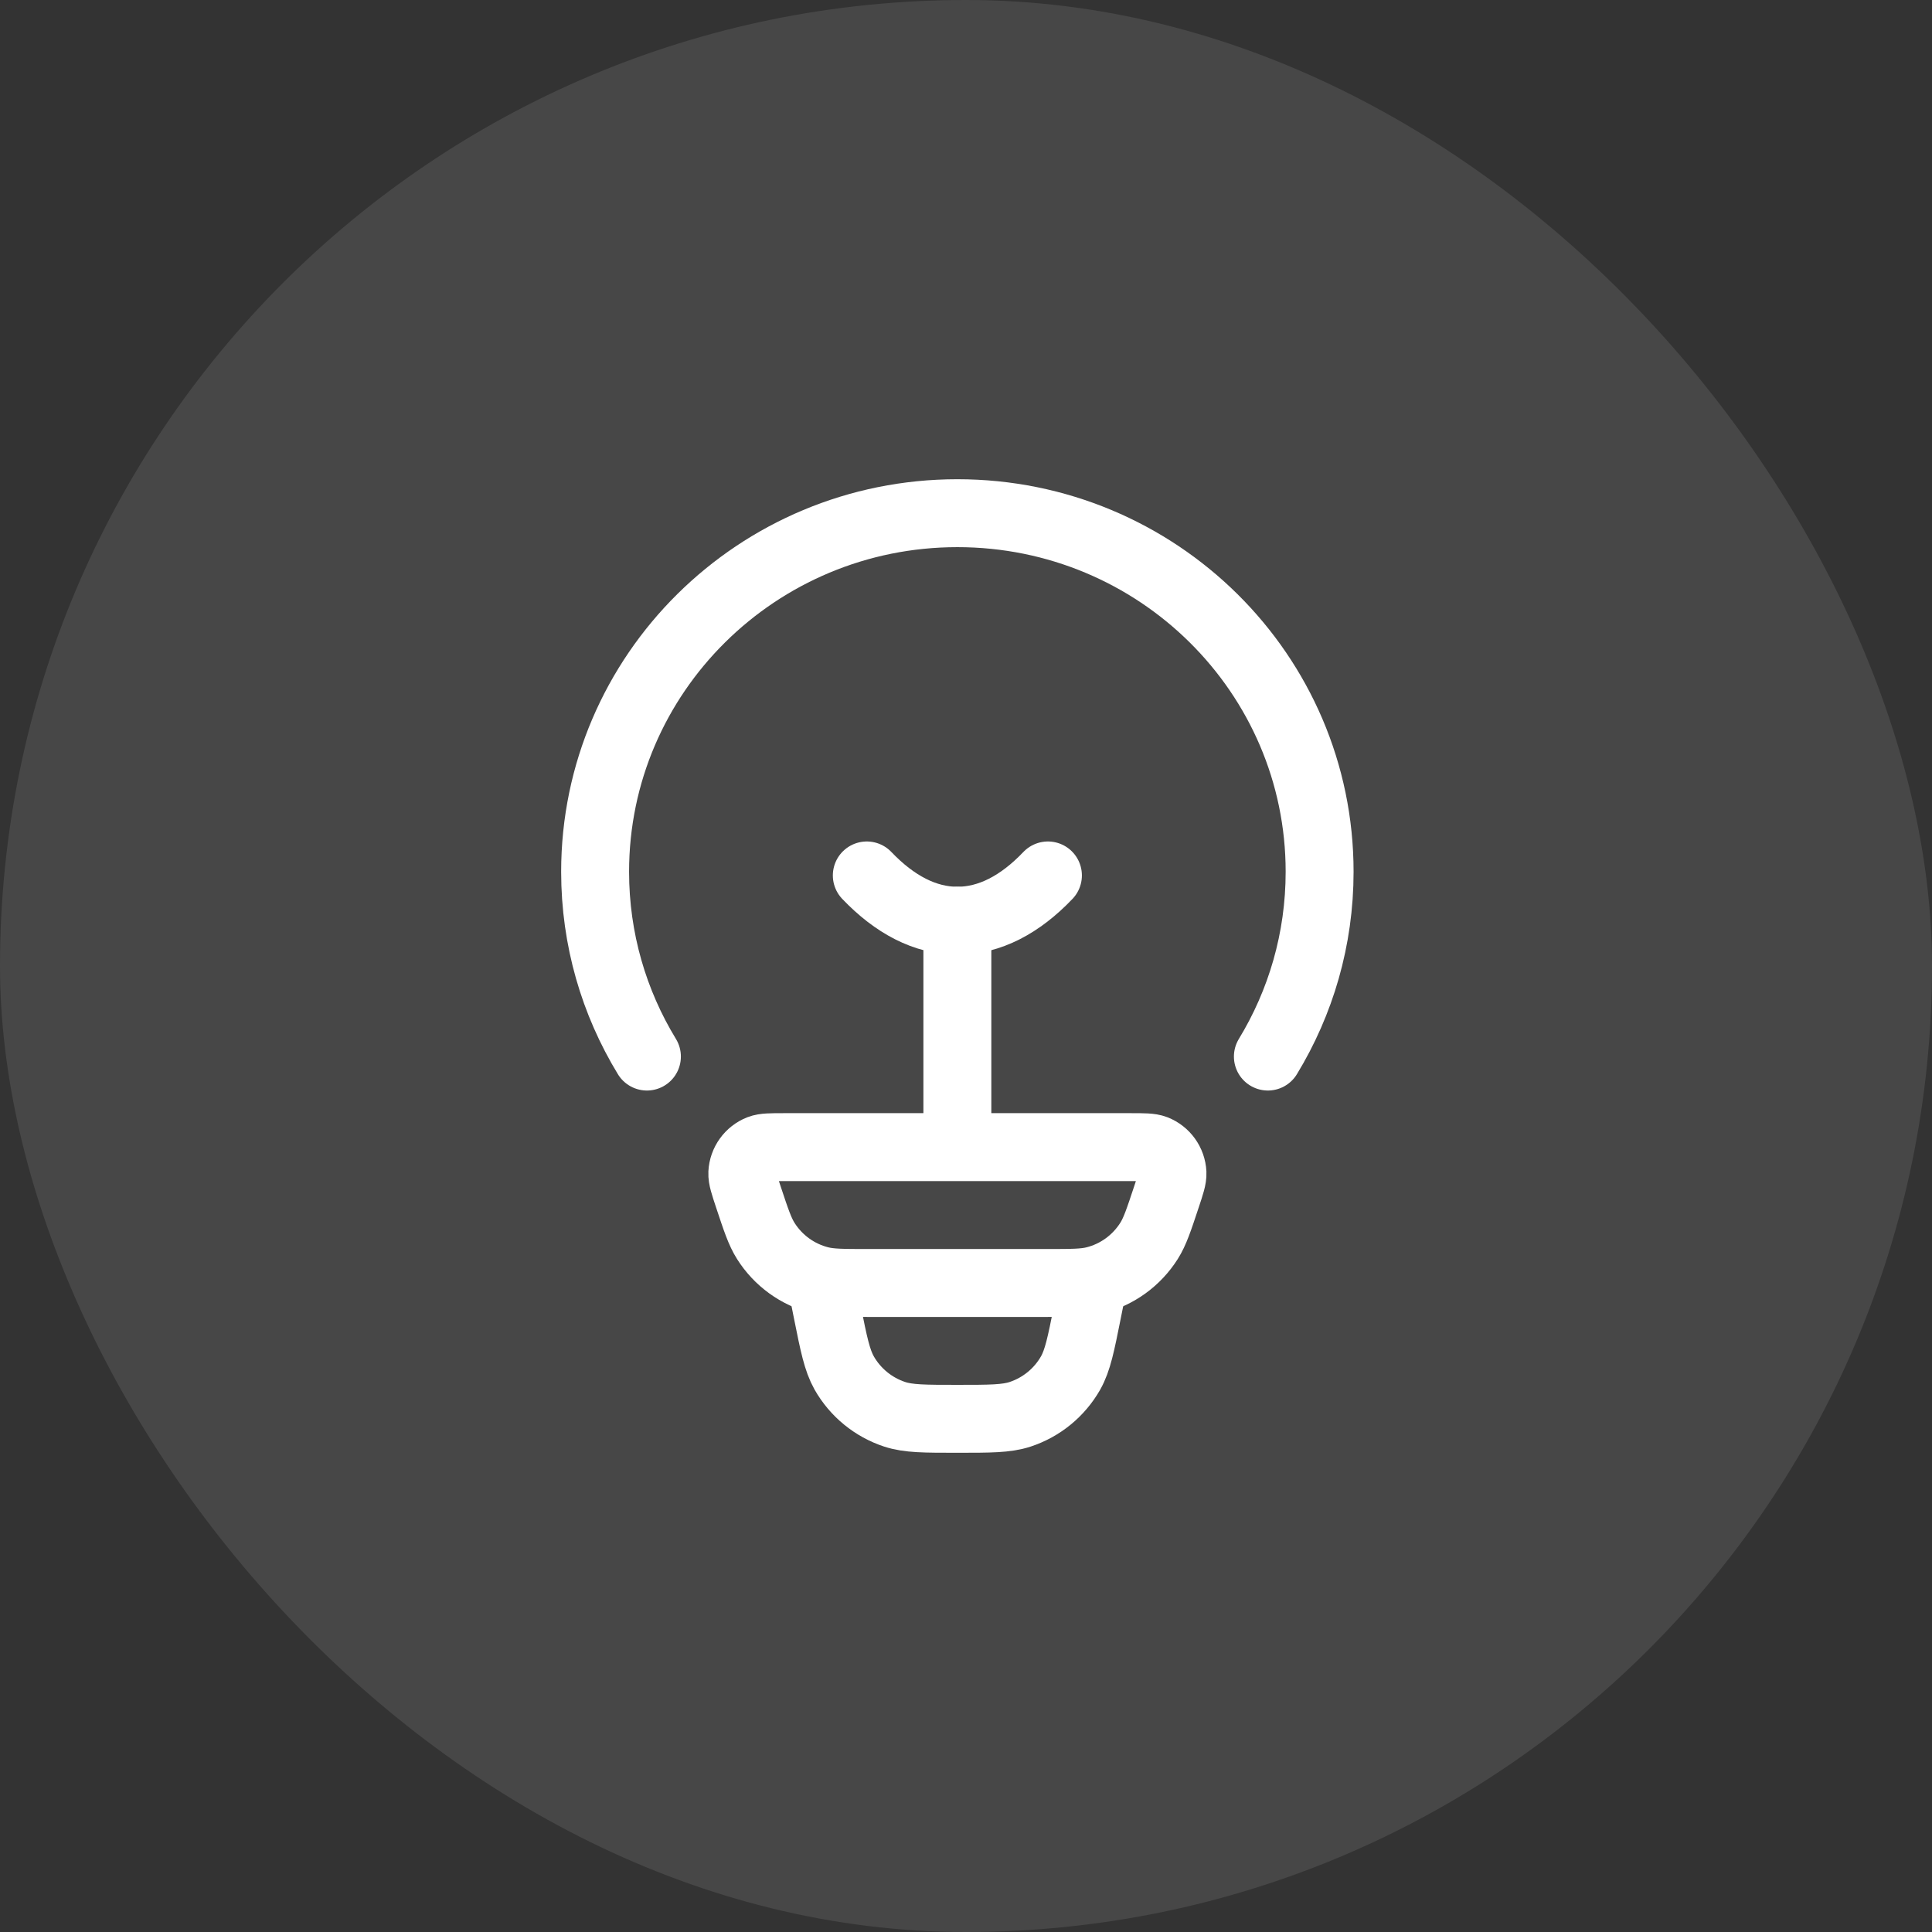 <svg width="32" height="32" viewBox="0 0 32 32" fill="none" xmlns="http://www.w3.org/2000/svg">
<rect x="0" y="0" width="32" height="32" fill="#333333" stroke="none"/>
<rect width="32" height="32" rx="16" fill="white" fill-opacity="0.1"/>
<path d="M10.715 17.5C10.17 16.606 9.857 15.559 9.857 14.439C9.857 11.159 12.544 8.5 15.857 8.5C19.171 8.5 21.857 11.159 21.857 14.439C21.857 15.559 21.544 16.606 21 17.5" stroke="white" stroke-width="1.125" stroke-linecap="round"/>
<path d="M17.357 14.5C16.898 14.982 16.391 15.25 15.857 15.25C15.324 15.25 14.817 14.982 14.357 14.5" stroke="white" stroke-width="1.125" stroke-linecap="round"/>
<path d="M12.395 19.824C12.326 19.616 12.291 19.512 12.295 19.428C12.304 19.251 12.416 19.095 12.581 19.03C12.659 19 12.768 19 12.986 19H18.729C18.947 19 19.056 19 19.134 19.03C19.299 19.095 19.411 19.251 19.42 19.428C19.424 19.512 19.389 19.616 19.32 19.824C19.193 20.207 19.129 20.399 19.031 20.554C18.825 20.879 18.503 21.113 18.13 21.206C17.953 21.25 17.751 21.25 17.349 21.25H14.366C13.964 21.25 13.762 21.25 13.585 21.206C13.212 21.113 12.889 20.879 12.684 20.554C12.586 20.399 12.522 20.207 12.395 19.824Z" stroke="white" stroke-width="1.125"/>
<path d="M18.107 21.25L18.01 21.735C17.904 22.265 17.851 22.53 17.733 22.74C17.549 23.064 17.251 23.308 16.897 23.425C16.669 23.5 16.398 23.5 15.857 23.5C15.317 23.5 15.046 23.5 14.818 23.425C14.464 23.308 14.166 23.064 13.982 22.74C13.864 22.53 13.81 22.265 13.704 21.735L13.607 21.25" stroke="white" stroke-width="1.125"/>
<path d="M15.857 18.625V15.25" stroke="white" stroke-width="1.125" stroke-linecap="round" stroke-linejoin="round"/>
</svg>
